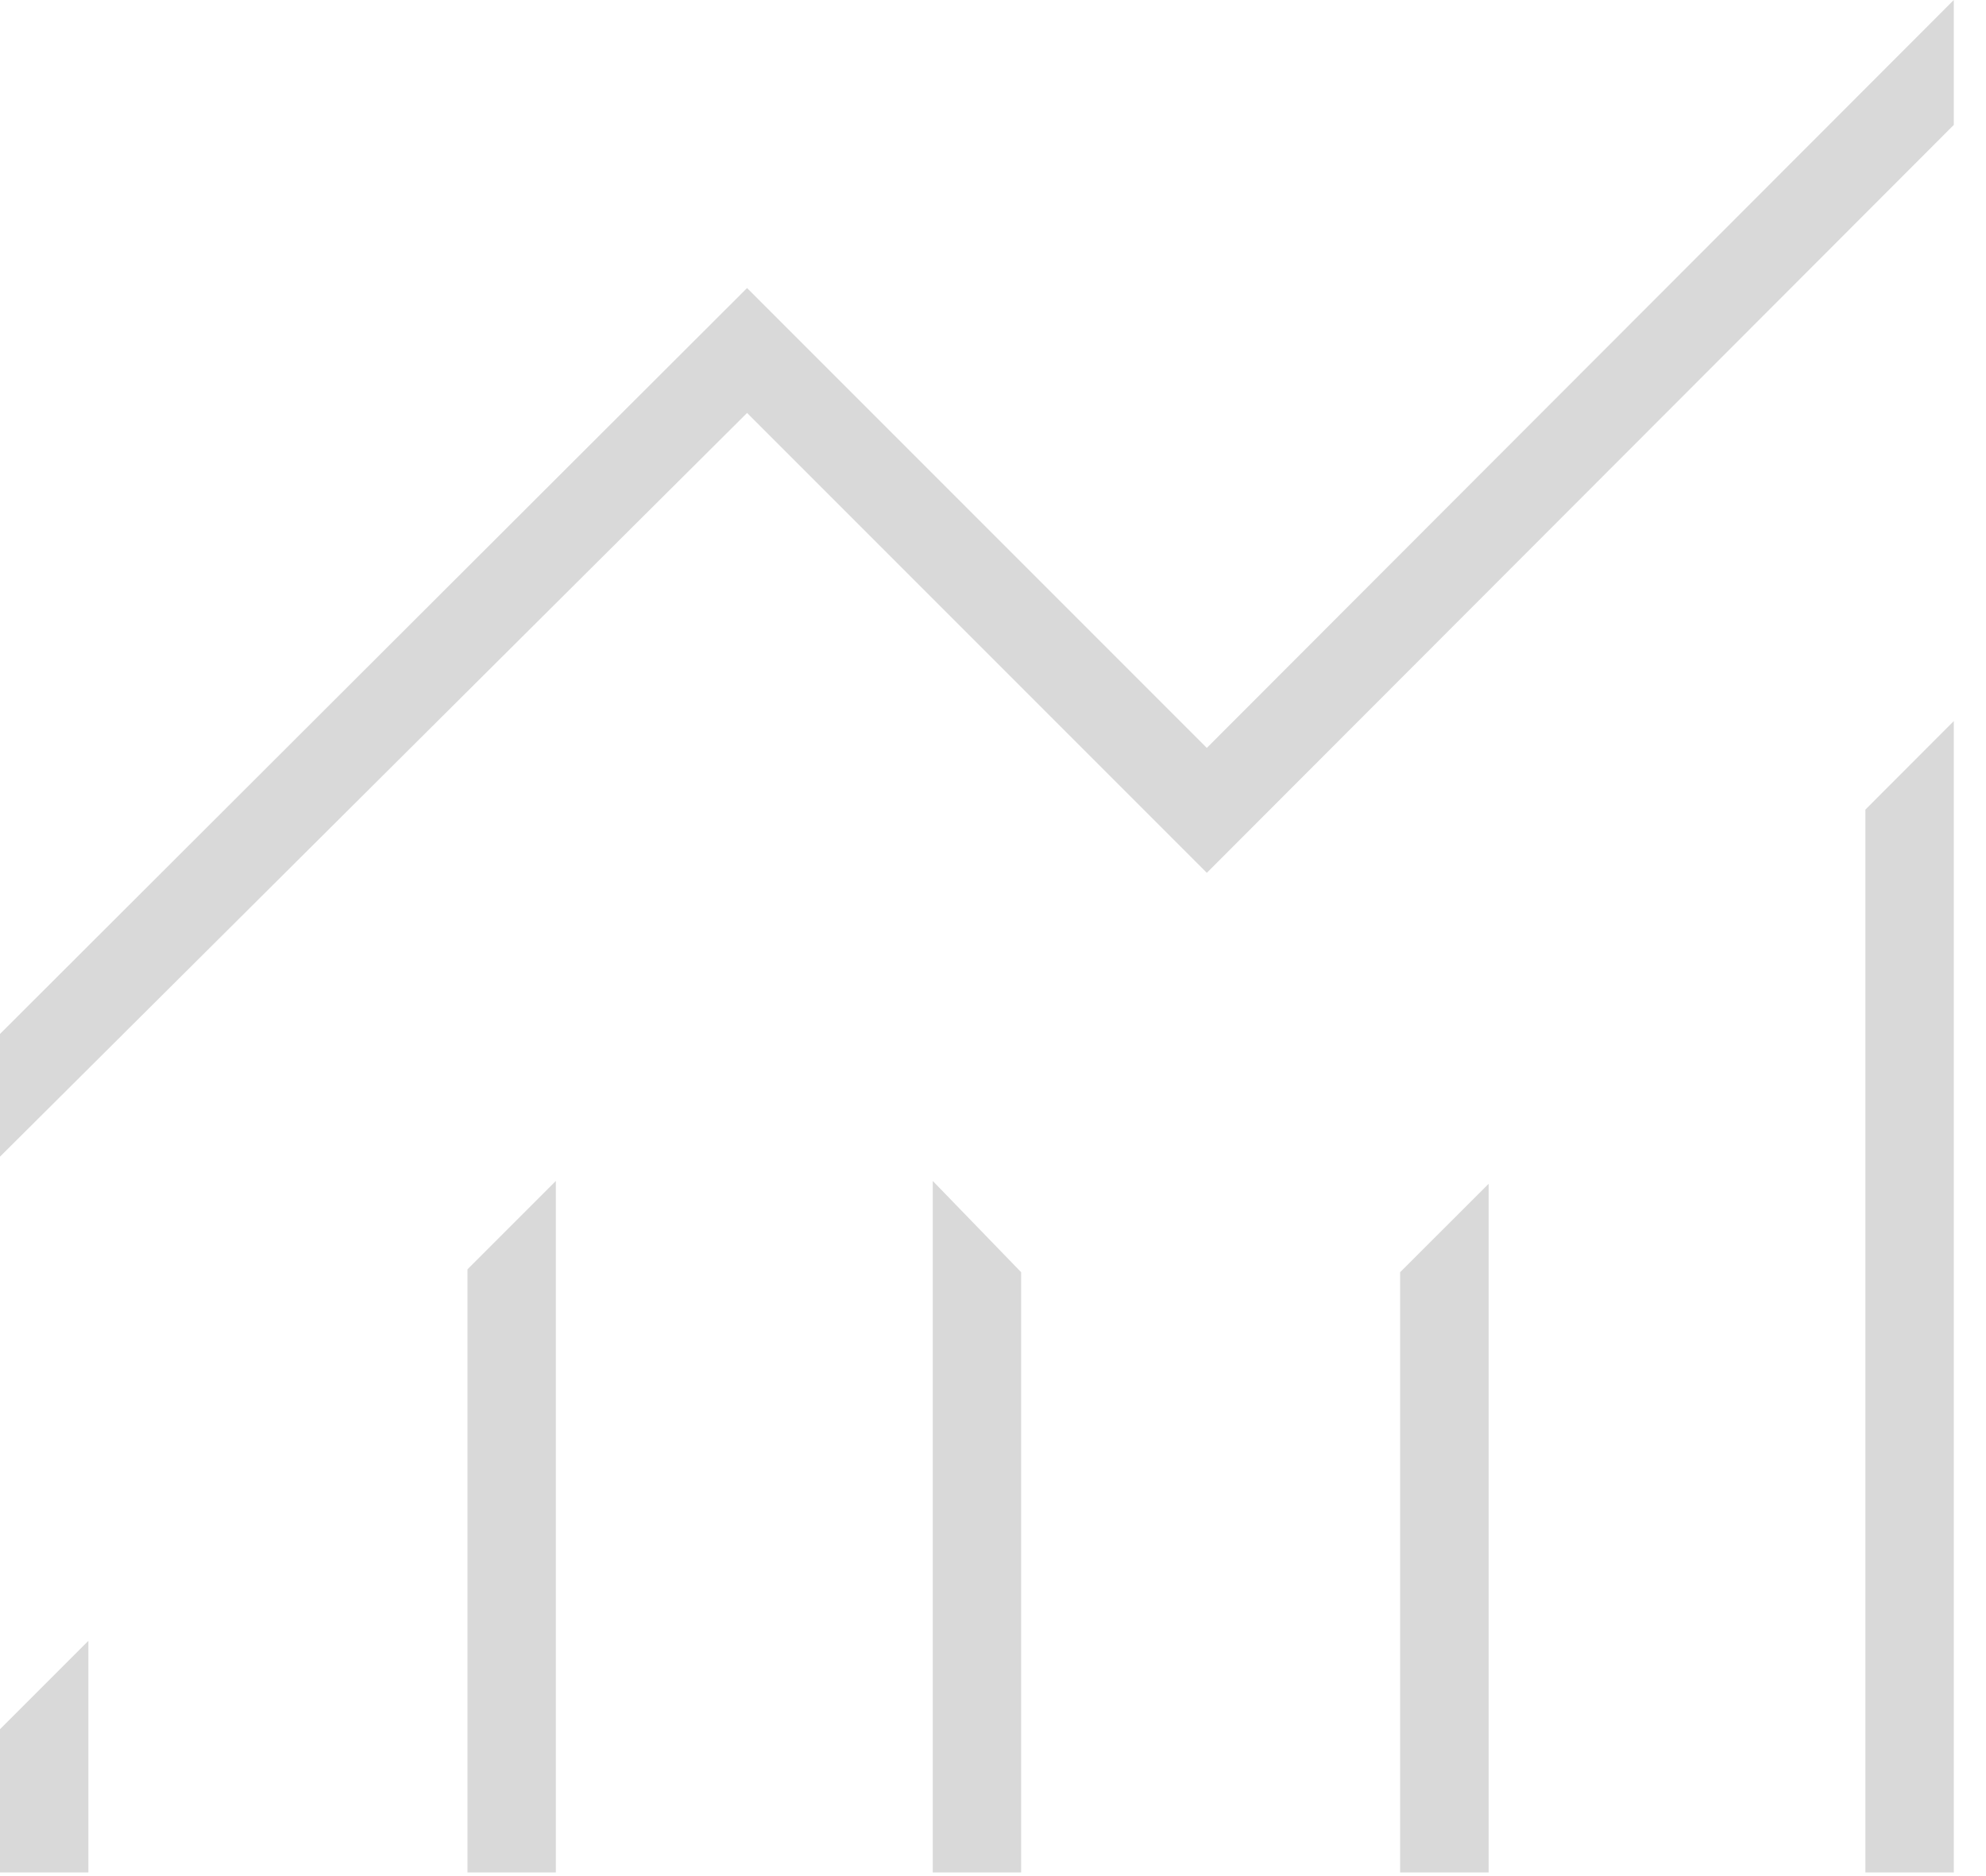 <?xml version="1.0" encoding="UTF-8"?> <svg xmlns="http://www.w3.org/2000/svg" width="18" height="17" viewBox="0 0 18 17" fill="none"><path d="M0 16.967V15.669L0.801 14.868V16.967H0ZM4.237 16.967V11.502L5.038 10.701V16.967H4.237ZM8.454 16.967V10.701L9.255 11.528V16.967H8.454ZM12.69 16.967V11.528L13.492 10.727V16.967H12.69ZM16.907 16.967V7.336L17.708 6.534V16.967H16.907ZM0 10.481V9.369L6.771 2.61L10.938 6.777L17.708 0V1.132L10.938 7.909L6.771 3.742L0 10.481Z" fill="#D9D9D9"></path></svg> 